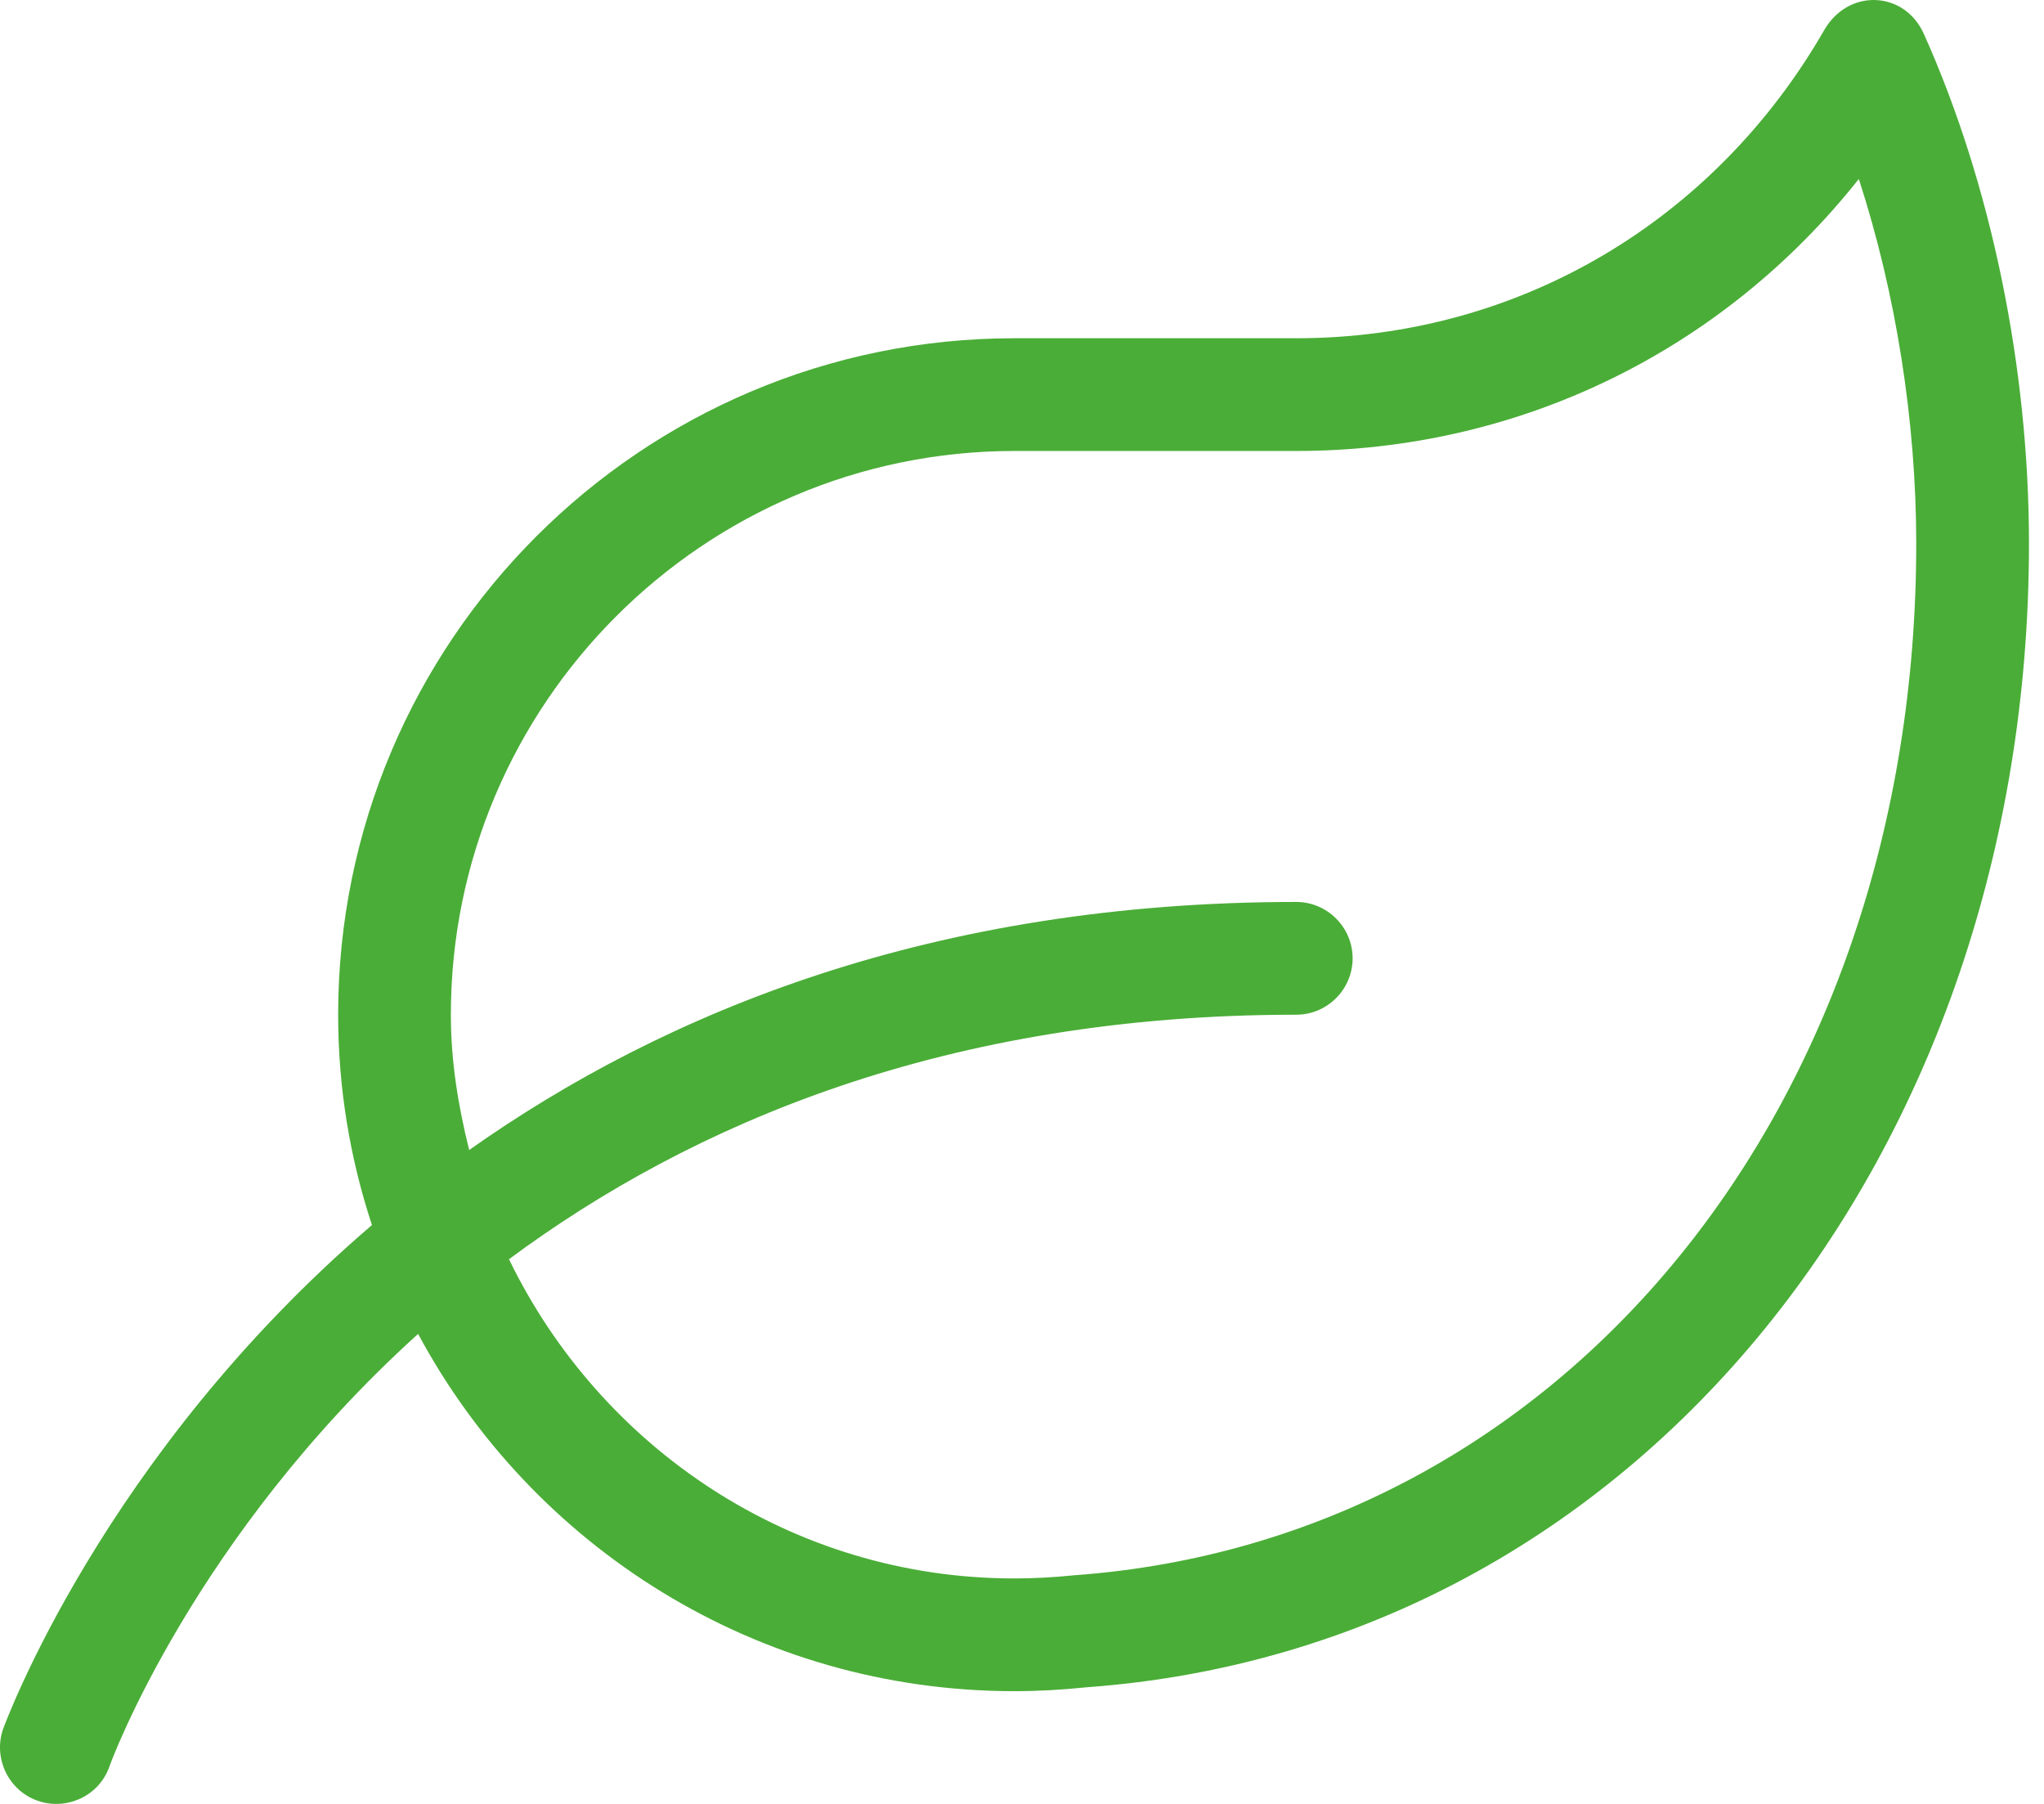 <?xml version="1.0" encoding="UTF-8"?>
<svg xmlns="http://www.w3.org/2000/svg" width="85" height="75" viewBox="0 0 85 75" fill="none">
  <path d="M80.009 1.421C79.585 0.469 78.75 0 77.915 0C77.138 0 76.347 0.41 75.864 1.245C71.323 9.141 63.193 14.063 53.906 14.063H42.187C26.659 14.063 14.062 26.66 14.062 42.188C14.062 45.249 14.56 48.179 15.468 50.933C4.291 60.498 0.204 71.69 0.131 71.88C-0.294 73.096 0.35 74.444 1.566 74.869C2.724 75.279 4.115 74.708 4.555 73.433C4.613 73.257 8.056 63.897 17.387 55.459C22.133 64.293 31.449 70.313 42.187 70.313C43.197 70.313 44.194 70.254 45.175 70.152C68.188 68.482 84.375 47.871 84.375 22.603C84.375 15.249 82.793 7.632 80.009 1.421ZM44.677 65.494C43.813 65.582 42.978 65.626 42.187 65.626C32.914 65.626 24.96 60.176 21.166 52.354C28.754 46.729 39.345 42.188 53.906 42.188C55.195 42.188 56.249 41.133 56.249 39.844C56.249 38.555 55.195 37.5 53.906 37.5C38.847 37.5 27.685 42.041 19.511 47.813C19.057 45.996 18.749 44.136 18.749 42.188C18.749 29.268 29.267 18.75 42.187 18.75H53.906C63.178 18.75 71.63 14.59 77.299 7.441C78.838 12.173 79.687 17.505 79.687 22.603C79.687 45.982 65.024 64.014 44.677 65.494Z" fill="#4AAD37"></path>
</svg>
